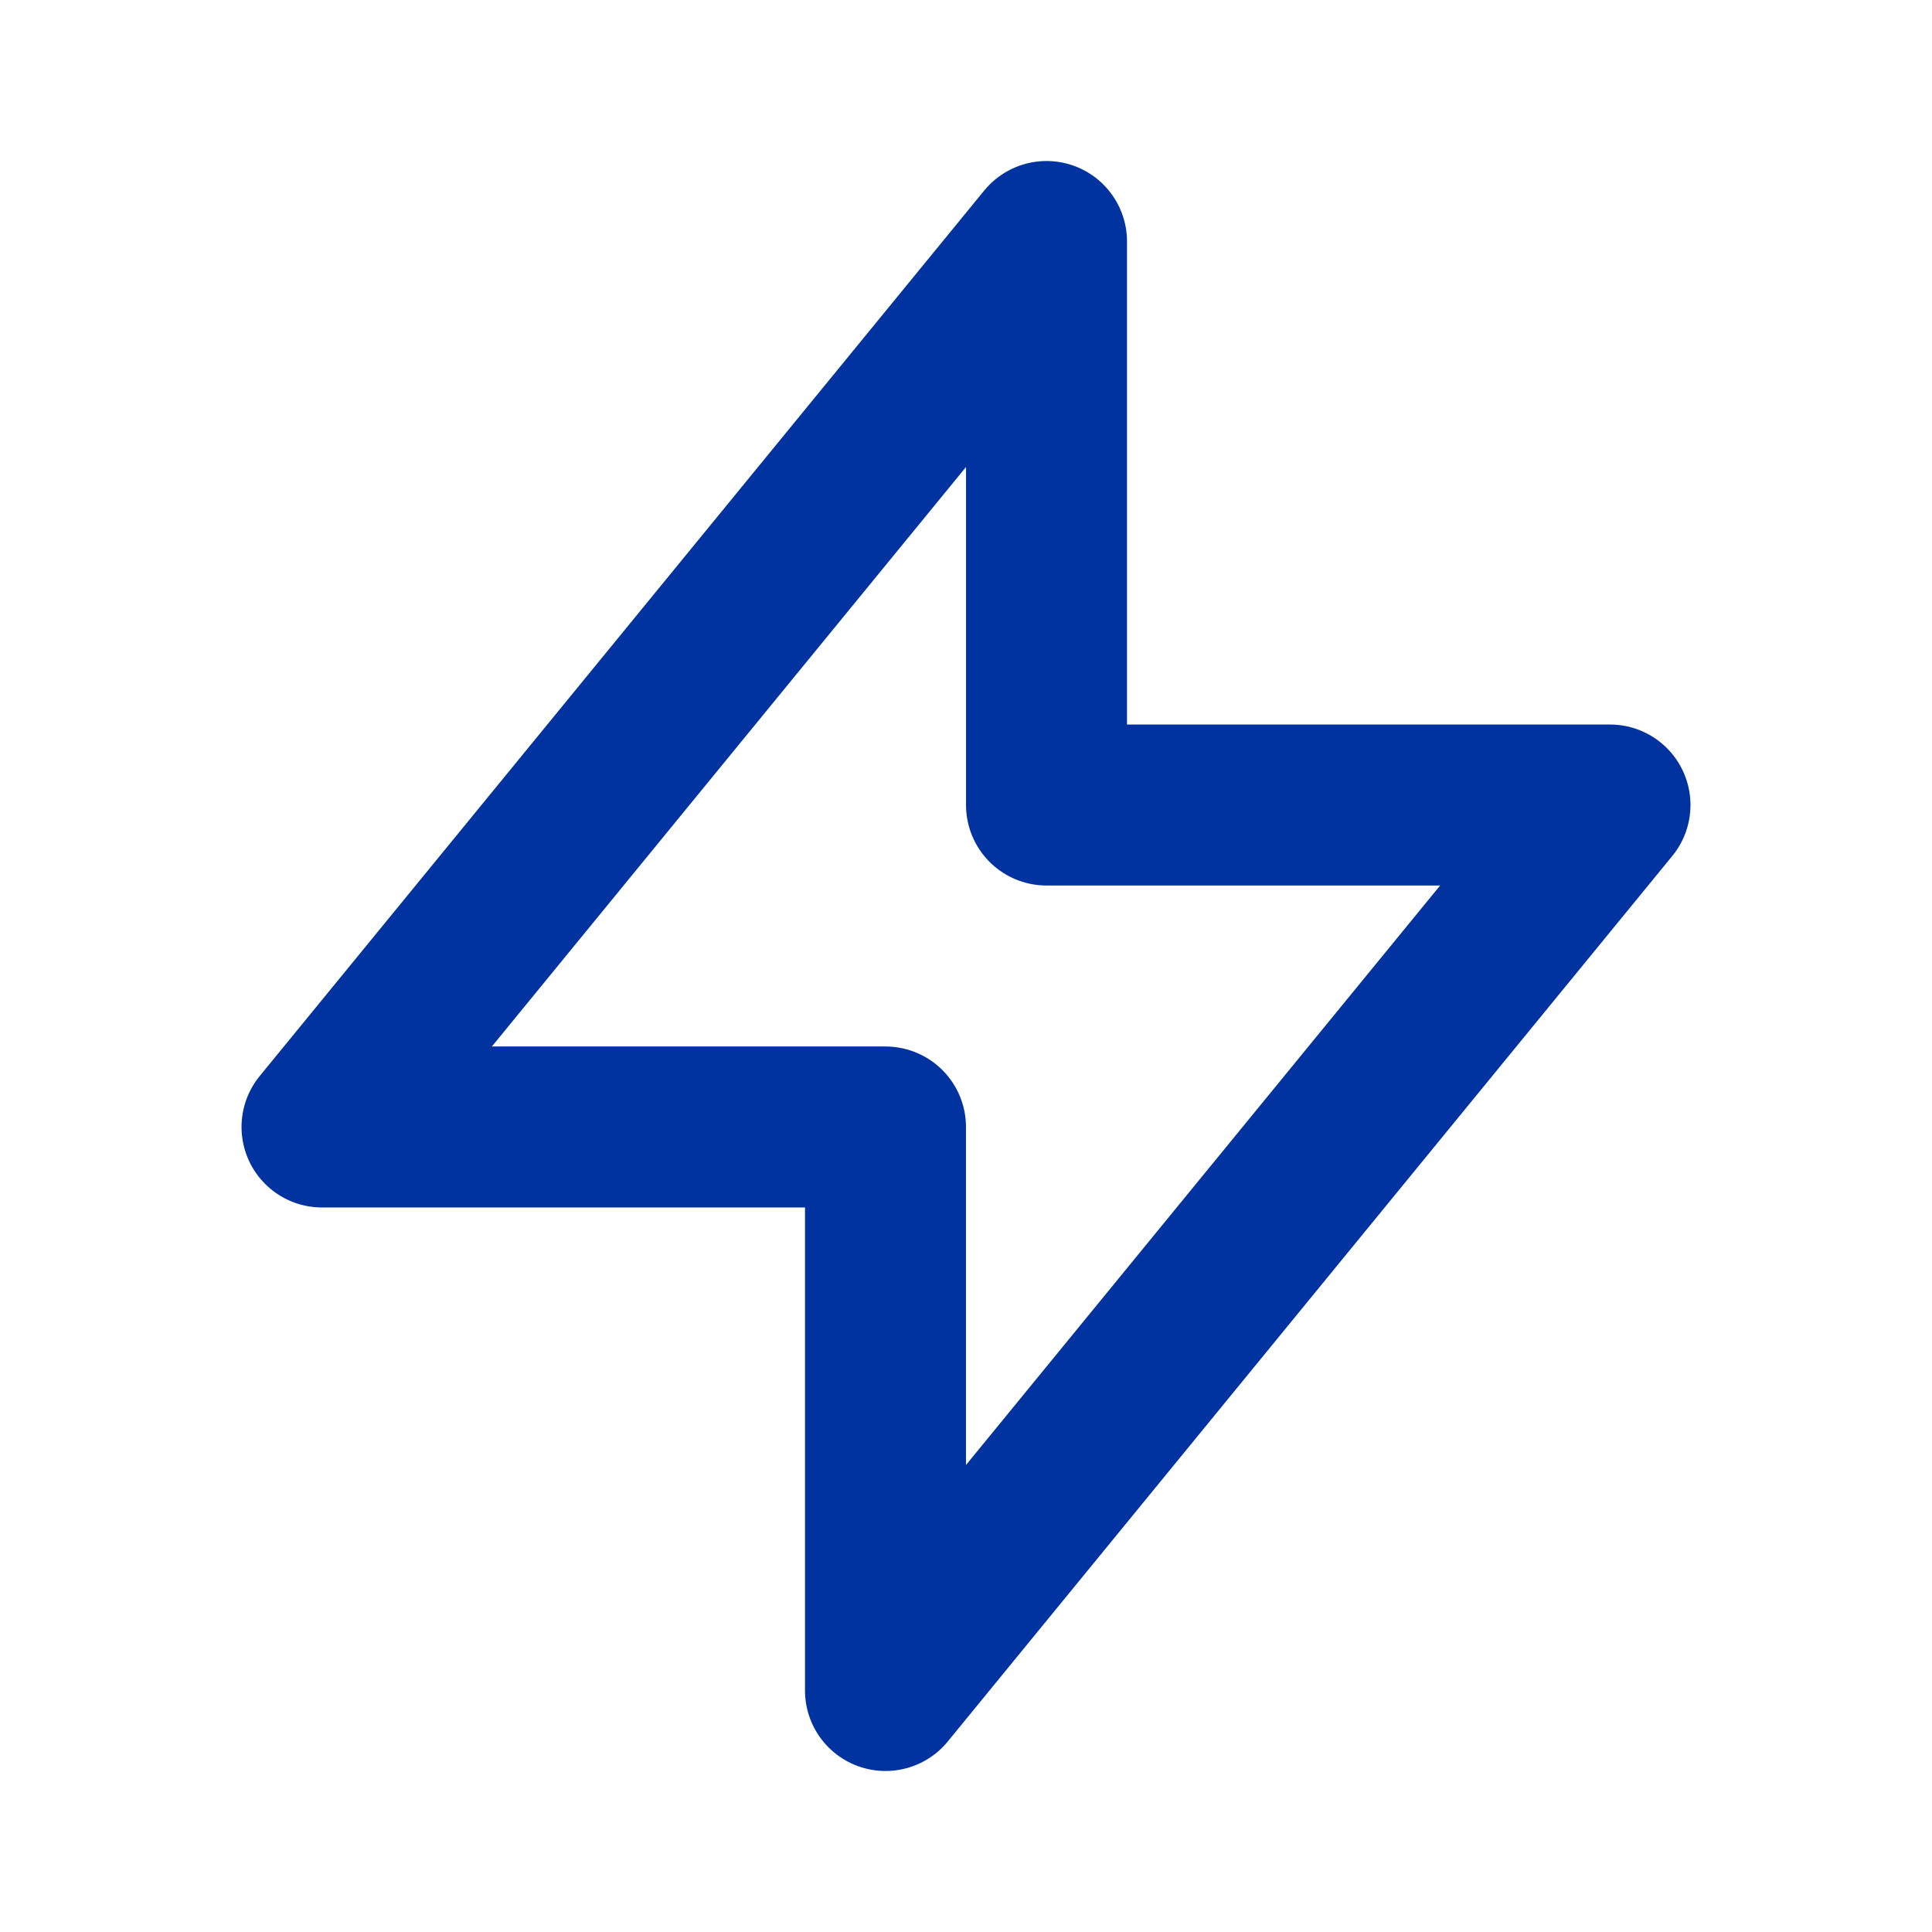 <svg width="40" height="40" viewBox="0 0 40 40" fill="none" xmlns="http://www.w3.org/2000/svg">
<path d="M21.667 16.667V5L6.667 23.333H18.333V35L33.333 16.667H21.667Z" stroke="#0033A0" stroke-width="3.333" stroke-linecap="round" stroke-linejoin="round"/>
</svg>
